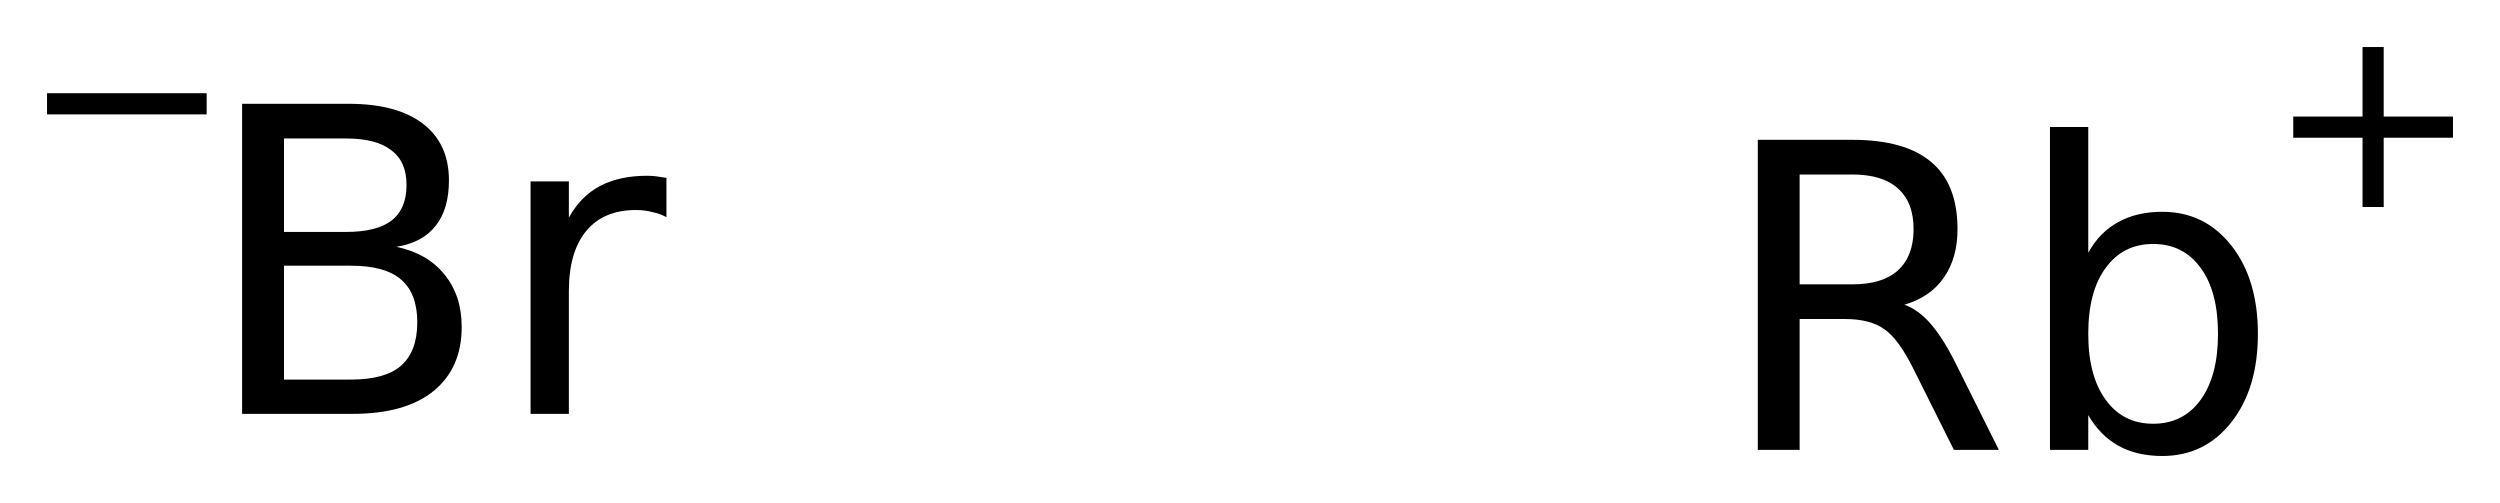 <?xml version='1.0' encoding='UTF-8'?>
<!DOCTYPE svg PUBLIC "-//W3C//DTD SVG 1.1//EN" "http://www.w3.org/Graphics/SVG/1.1/DTD/svg11.dtd">
<svg version='1.2' xmlns='http://www.w3.org/2000/svg' xmlns:xlink='http://www.w3.org/1999/xlink' width='29.77mm' height='5.99mm' viewBox='0 0 29.77 5.99'>
  <desc>Generated by the Chemistry Development Kit (http://github.com/cdk)</desc>
  <g stroke-linecap='round' stroke-linejoin='round' fill='#000000'>
    <rect x='.0' y='.0' width='30.0' height='6.0' fill='#FFFFFF' stroke='none'/>
    <g id='mol1' class='mol'>
      <g id='mol1atm1' class='atom'>
        <path d='M3.382 3.164v1.356h.796q.408 .0 .596 -.164q.195 -.17 .195 -.517q.0 -.347 -.195 -.511q-.188 -.164 -.596 -.164h-.796zM3.382 1.649v1.113h.736q.365 .0 .541 -.133q.182 -.14 .182 -.426q.0 -.28 -.182 -.414q-.176 -.14 -.541 -.14h-.736zM2.883 1.236h1.271q.572 -.0 .882 .237q.31 .237 .31 .675q.0 .341 -.158 .541q-.158 .201 -.468 .25q.371 .079 .571 .328q.207 .25 .207 .627q.0 .492 -.34 .766q-.335 .268 -.955 .268h-1.32v-3.692zM7.936 2.586q-.079 -.043 -.17 -.061q-.085 -.024 -.195 -.024q-.383 -.0 -.59 .249q-.207 .25 -.207 .718v1.46h-.456v-2.768h.456v.432q.14 -.255 .371 -.377q.231 -.122 .56 -.122q.049 .0 .103 .006q.055 .007 .128 .019v.468z' stroke='none'/>
        <path d='M.56 1.11h1.901v.252h-1.901v-.252z' stroke='none'/>
      </g>
      <g id='mol1atm2' class='atom'>
        <path d='M22.677 3.629q.164 .055 .317 .231q.152 .177 .304 .487l.504 1.01h-.535l-.474 -.949q-.183 -.371 -.353 -.487q-.17 -.122 -.468 -.122h-.542v1.558h-.498v-3.692h1.125q.632 -.0 .943 .267q.31 .262 .31 .797q-.0 .347 -.164 .578q-.159 .231 -.469 .322zM21.43 2.078v1.308h.627q.359 -.0 .541 -.164q.189 -.171 .189 -.493q-.0 -.322 -.189 -.487q-.182 -.164 -.541 -.164h-.627zM26.412 3.976q.0 -.505 -.206 -.785q-.207 -.286 -.566 -.286q-.359 .0 -.566 .286q-.207 .28 -.207 .785q.0 .499 .207 .784q.207 .286 .566 .286q.359 .0 .566 -.286q.206 -.285 .206 -.784zM24.867 3.009q.14 -.25 .359 -.365q.219 -.122 .523 -.122q.505 .0 .822 .402q.316 .401 .316 1.052q-.0 .651 -.316 1.052q-.317 .402 -.822 .402q-.304 -.0 -.523 -.122q-.219 -.122 -.359 -.365v.414h-.456v-3.845h.456v1.497z' stroke='none'/>
        <path d='M28.385 .56v.828h.825v.252h-.825v.825h-.252v-.825h-.825v-.252h.825v-.828h.252z' stroke='none'/>
      </g>
    </g>
  </g>
</svg>
